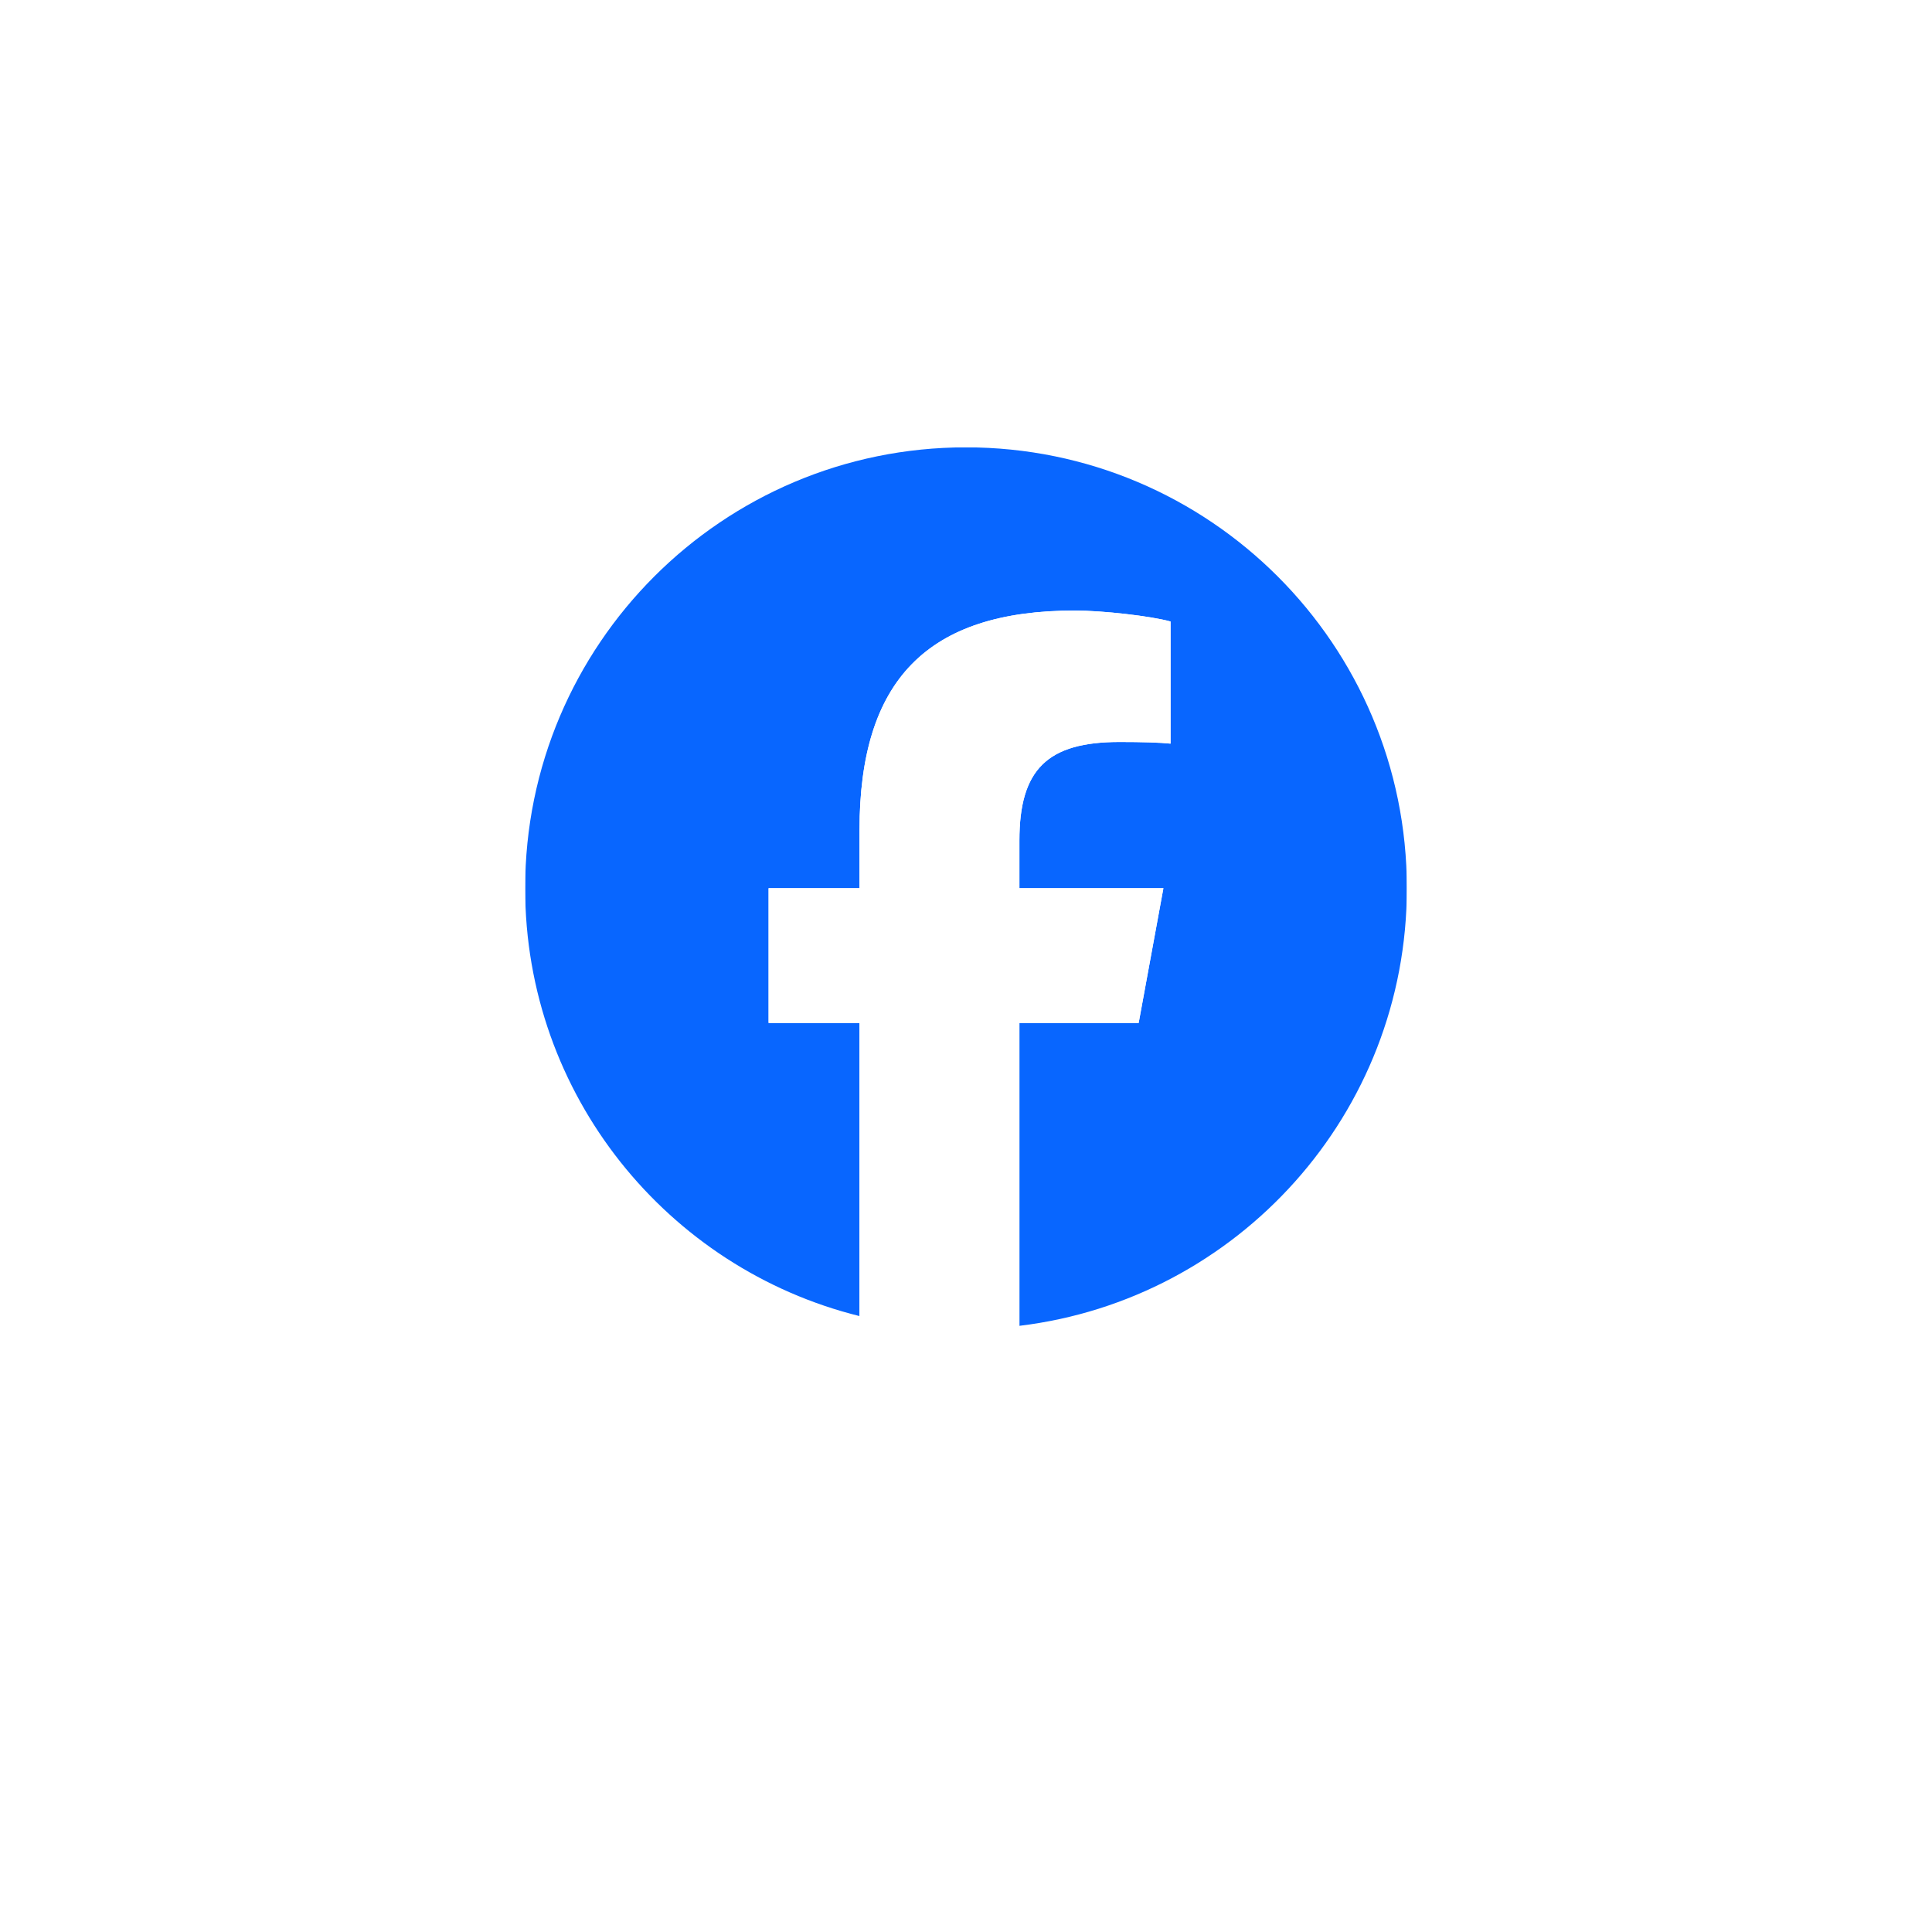 <?xml version="1.0" encoding="UTF-8"?> <svg xmlns="http://www.w3.org/2000/svg" width="298" height="298" viewBox="0 0 298 298" fill="none"><g filter="url(#filter0_d_2691_1816)"><rect x="24" y="12" width="250" height="250" rx="30" fill="white"></rect></g><g clip-path="url(#clip0_2691_1816)"><mask id="mask0_2691_1816" style="mask-type:luminance" maskUnits="userSpaceOnUse" x="53" y="41" width="192" height="192"><path d="M53.801 41.8H244.201V232.2H53.801V41.8Z" fill="white"></path></mask><g mask="url(#mask0_2691_1816)"><path d="M217 137C217 99.445 186.555 69 149 69C111.445 69 81 99.445 81 137C81 168.891 102.954 195.649 132.573 202.998V157.78H118.551V137H132.573V128.046C132.573 104.901 143.047 94.173 165.77 94.173C170.078 94.173 177.511 95.018 180.552 95.863V114.7C178.947 114.531 176.16 114.446 172.696 114.446C161.546 114.446 157.238 118.67 157.238 129.651V137H179.449L175.634 157.78H157.238V204.502C190.908 200.435 217 171.767 217 137Z" fill="#0866FF"></path><path d="M175.634 157.78L179.45 137H157.238V129.651C157.238 118.67 161.546 114.446 172.696 114.446C176.16 114.446 178.947 114.531 180.552 114.7V95.863C177.511 95.018 170.078 94.173 165.77 94.173C143.047 94.173 132.573 104.901 132.573 128.046V137H118.551V157.78H132.573V202.998C137.834 204.303 143.335 205 149 205C151.789 205 154.537 204.828 157.238 204.502V157.78H175.634Z" fill="white"></path></g></g><defs><filter id="filter0_d_2691_1816" x="0" y="0" width="298" height="298" filterUnits="userSpaceOnUse" color-interpolation-filters="sRGB"><feFlood flood-opacity="0" result="BackgroundImageFix"></feFlood><feColorMatrix in="SourceAlpha" type="matrix" values="0 0 0 0 0 0 0 0 0 0 0 0 0 0 0 0 0 0 127 0" result="hardAlpha"></feColorMatrix><feMorphology radius="10" operator="erode" in="SourceAlpha" result="effect1_dropShadow_2691_1816"></feMorphology><feOffset dy="12"></feOffset><feGaussianBlur stdDeviation="17"></feGaussianBlur><feComposite in2="hardAlpha" operator="out"></feComposite><feColorMatrix type="matrix" values="0 0 0 0 0.227 0 0 0 0 0.302 0 0 0 0 0.914 0 0 0 0.15 0"></feColorMatrix><feBlend mode="normal" in2="BackgroundImageFix" result="effect1_dropShadow_2691_1816"></feBlend><feBlend mode="normal" in="SourceGraphic" in2="effect1_dropShadow_2691_1816" result="shape"></feBlend></filter><clipPath id="clip0_2691_1816"><rect width="136" height="136" fill="white" transform="translate(81 69)"></rect></clipPath></defs></svg> 